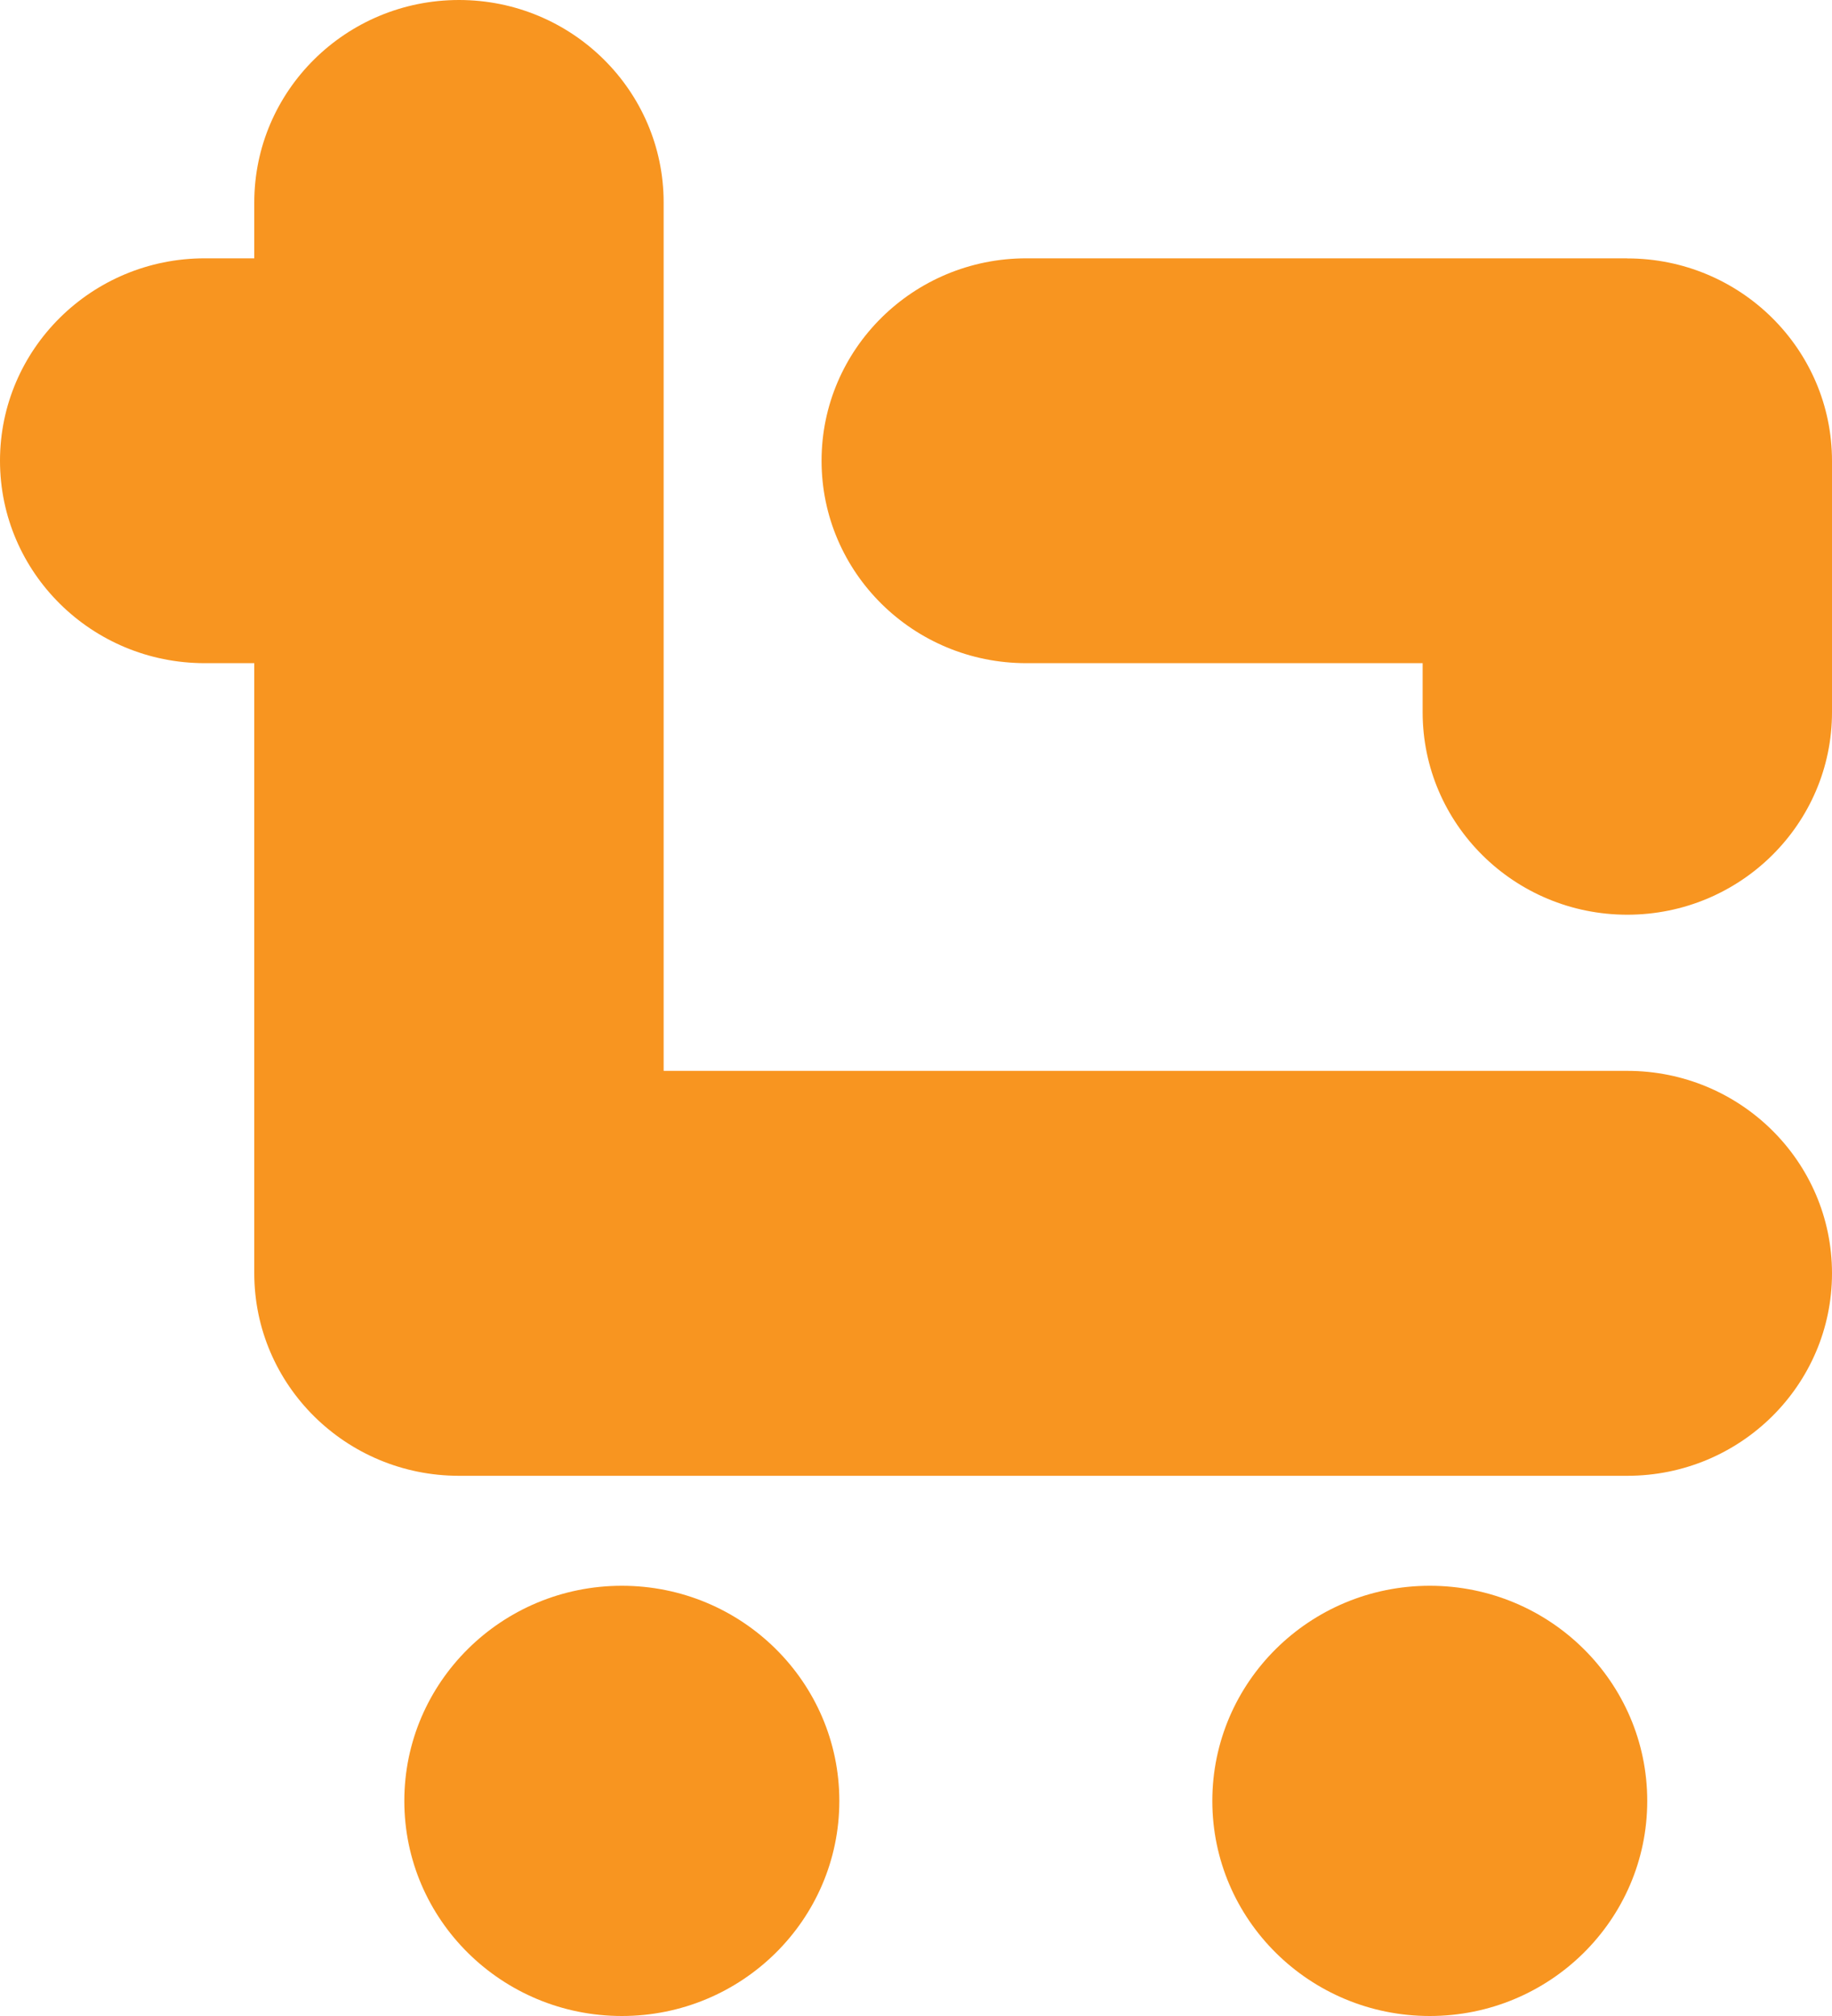 <?xml version="1.0" encoding="UTF-8"?> <svg xmlns="http://www.w3.org/2000/svg" width="20" height="22" viewBox="0 0 20 22" fill="none"><g clip-path="url(#clip0_2_23)"><path d="M17.765 11.686H7.245V5.028V2.209C7.245 0.99 6.244 0 5.011 0C3.777 0 2.776 0.99 2.776 2.209V2.819H2.235C1.001 2.819 0 3.809 0 5.028C0 6.248 1.001 7.237 2.235 7.237H2.776V13.895C2.776 15.115 3.777 16.105 5.011 16.105H17.765C18.999 16.105 20 15.115 20 13.895C20 12.676 18.999 11.686 17.765 11.686Z" fill="#F89520"></path><path d="M17.765 2.819H11.204C9.97 2.819 8.969 3.809 8.969 5.028C8.969 6.248 9.97 7.237 11.204 7.237H15.531V7.772C15.531 8.992 16.532 9.982 17.765 9.982C18.999 9.982 20 8.992 20 7.772V5.03C20 3.81 18.999 2.82 17.765 2.82V2.819Z" fill="#F89520"></path><path d="M6.789 17.305C8.099 17.305 9.163 18.357 9.163 19.653C9.163 20.949 8.099 22 6.789 22C5.478 22 4.414 20.949 4.414 19.653C4.414 18.357 5.478 17.305 6.789 17.305Z" fill="#F89520"></path><path d="M15.609 17.305C16.92 17.305 17.983 18.357 17.983 19.653C17.983 20.949 16.92 22 15.609 22C14.298 22 13.235 20.949 13.235 19.653C13.235 18.357 14.298 17.305 15.609 17.305Z" fill="#F89520"></path></g><defs><clipPath id="clip0_2_23"><rect width="20" height="22" fill="white"></rect></clipPath></defs></svg> 